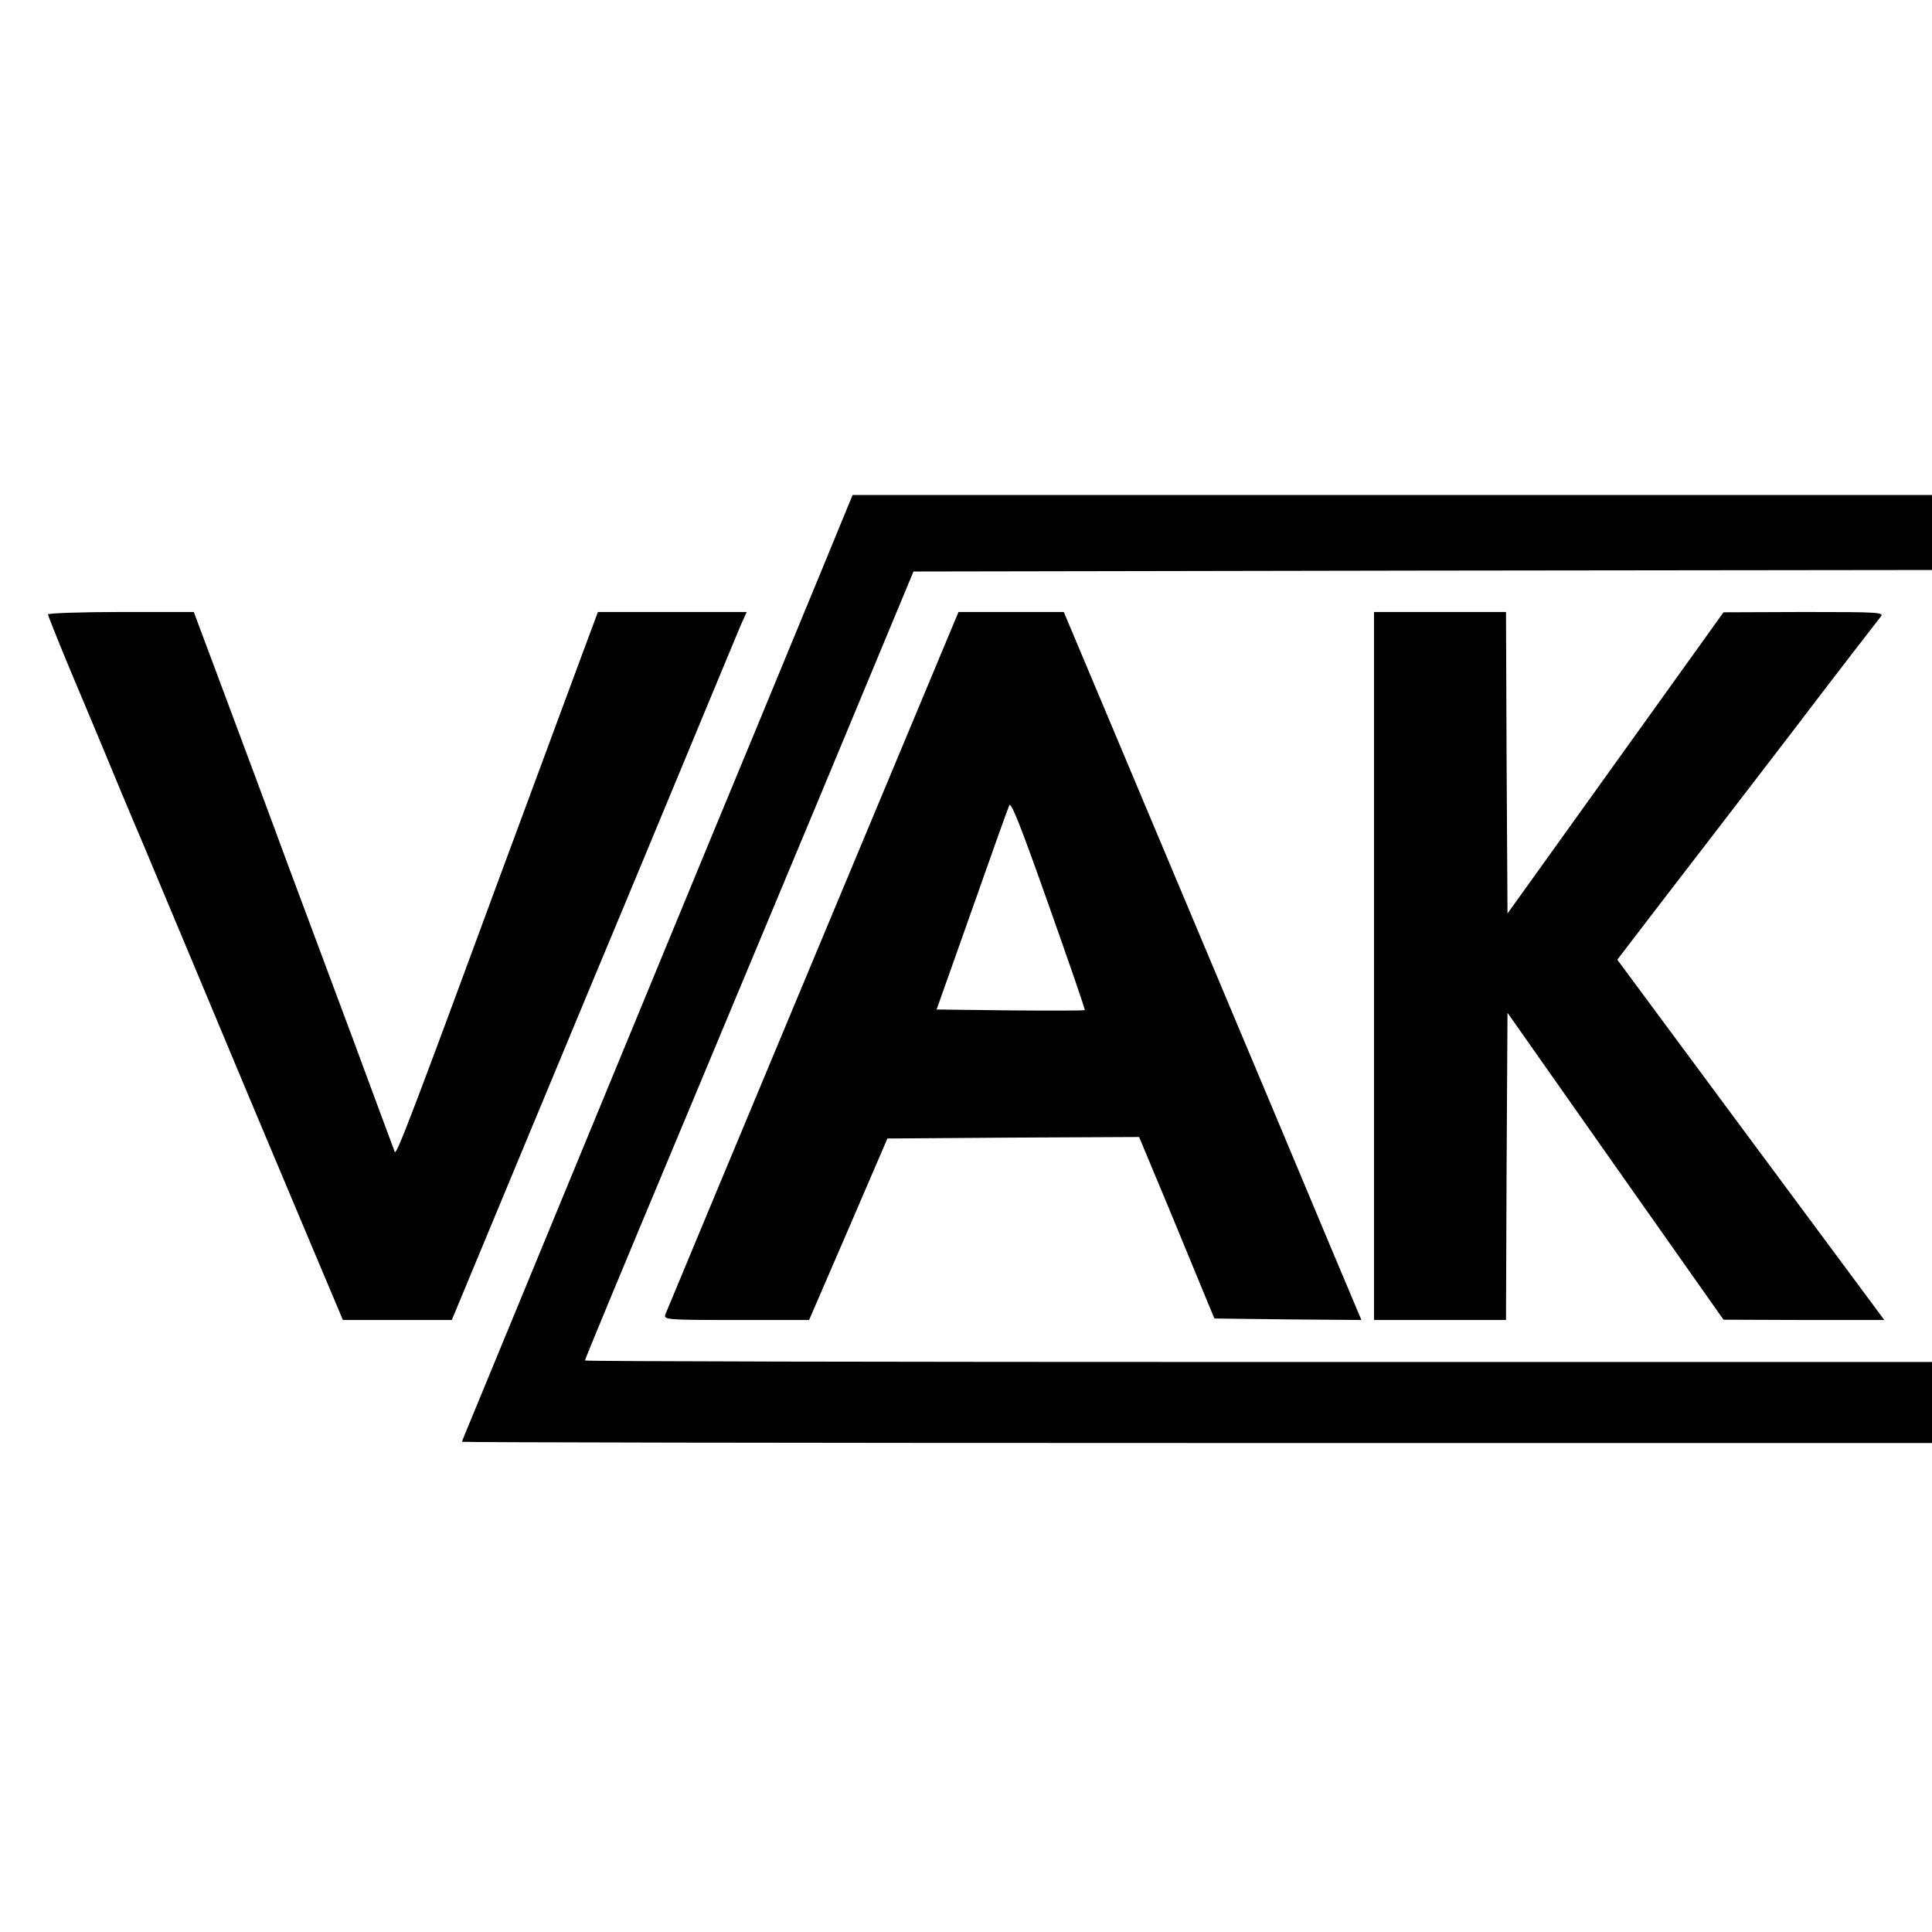 <svg version="1" xmlns="http://www.w3.org/2000/svg" width="858.667" height="858.667" viewBox="0 0 644 644"><path d="M280.2 174.7c-5.5 13.5-21.8 52.8-29 70.3-3.3 8-9.8 23.7-14.5 35-36.3 88-77.1 186.8-79.6 192.9-1.7 4.1-3.1 7.5-3.1 7.7 0 .2 110.3.4 245 .4h245v-27H419.5c-123.5 0-224.5-.2-224.5-.5 0-.5 10.3-25.3 33.6-81 7.6-18.2 27.8-66.5 44.9-107.5l31-74.5 169.8-.3L644 190v-25H284.2l-4 9.7zM16 204.8c0 .4 3.2 8.4 7.1 17.8 3.9 9.3 9.3 22.1 11.9 28.4 2.6 6.3 8.4 20.3 13 31 4.5 10.7 11.5 27.6 15.7 37.5 9.9 23.8 25.4 60.7 39.3 93.7l11.3 26.8h36.3l25.9-62.3c14.2-34.2 28.2-67.8 31.1-74.7 2.9-6.9 12.5-30.1 21.4-51.5 8.9-21.5 17-40.9 18-43.3l1.9-4.2h-49.6l-5.1 13.7c-2.8 7.6-8.5 23-12.7 34.3-4.2 11.3-10.9 29.5-15 40.5-28.3 76.8-34.4 92.8-34.9 91.5-.3-.8-6.6-17.7-13.9-37.5-7.4-19.8-17.4-46.6-22.2-59.5-4.7-12.9-13.7-36.9-19.8-53.3L64.6 204H40.3c-13.4 0-24.3.4-24.3.8z"/><path d="M271 320.1c-26.7 63.9-48.8 117-49.2 118-.7 1.8.3 1.9 23.6 1.9h24.3l13.1-30.3 13-30.2 42-.3 41.9-.2 9.9 23.7c5.4 13.1 11 26.7 12.5 30.3l2.7 6.5 24.5.3 24.5.2-10.4-24.7c-5.7-13.7-28-66.8-49.6-118.1L354.6 204h-35.1L271 320.1zm90.6 16.6c-.2.2-11.3.2-24.8.1l-24.6-.3 11.7-33c6.4-18.2 12-33.9 12.5-35 .6-1.5 3.9 7 13.1 33 6.8 19.2 12.3 35.1 12.1 35.2zM458 322v118h44l.2-51.2.3-51.2 36 51.2 36 51.1 26.8.1h26.8l-4.3-5.8c-2.3-3.1-22.3-30.1-44.5-60l-40.2-54.3 14.7-19.2c8.2-10.6 27.6-35.9 43.2-56.2 15.5-20.4 29-37.8 29.8-38.8 1.4-1.6.1-1.7-25.4-1.7l-26.9.1-36 50.2-36 50.2-.3-50.3-.2-50.2h-44v118z"/></svg>